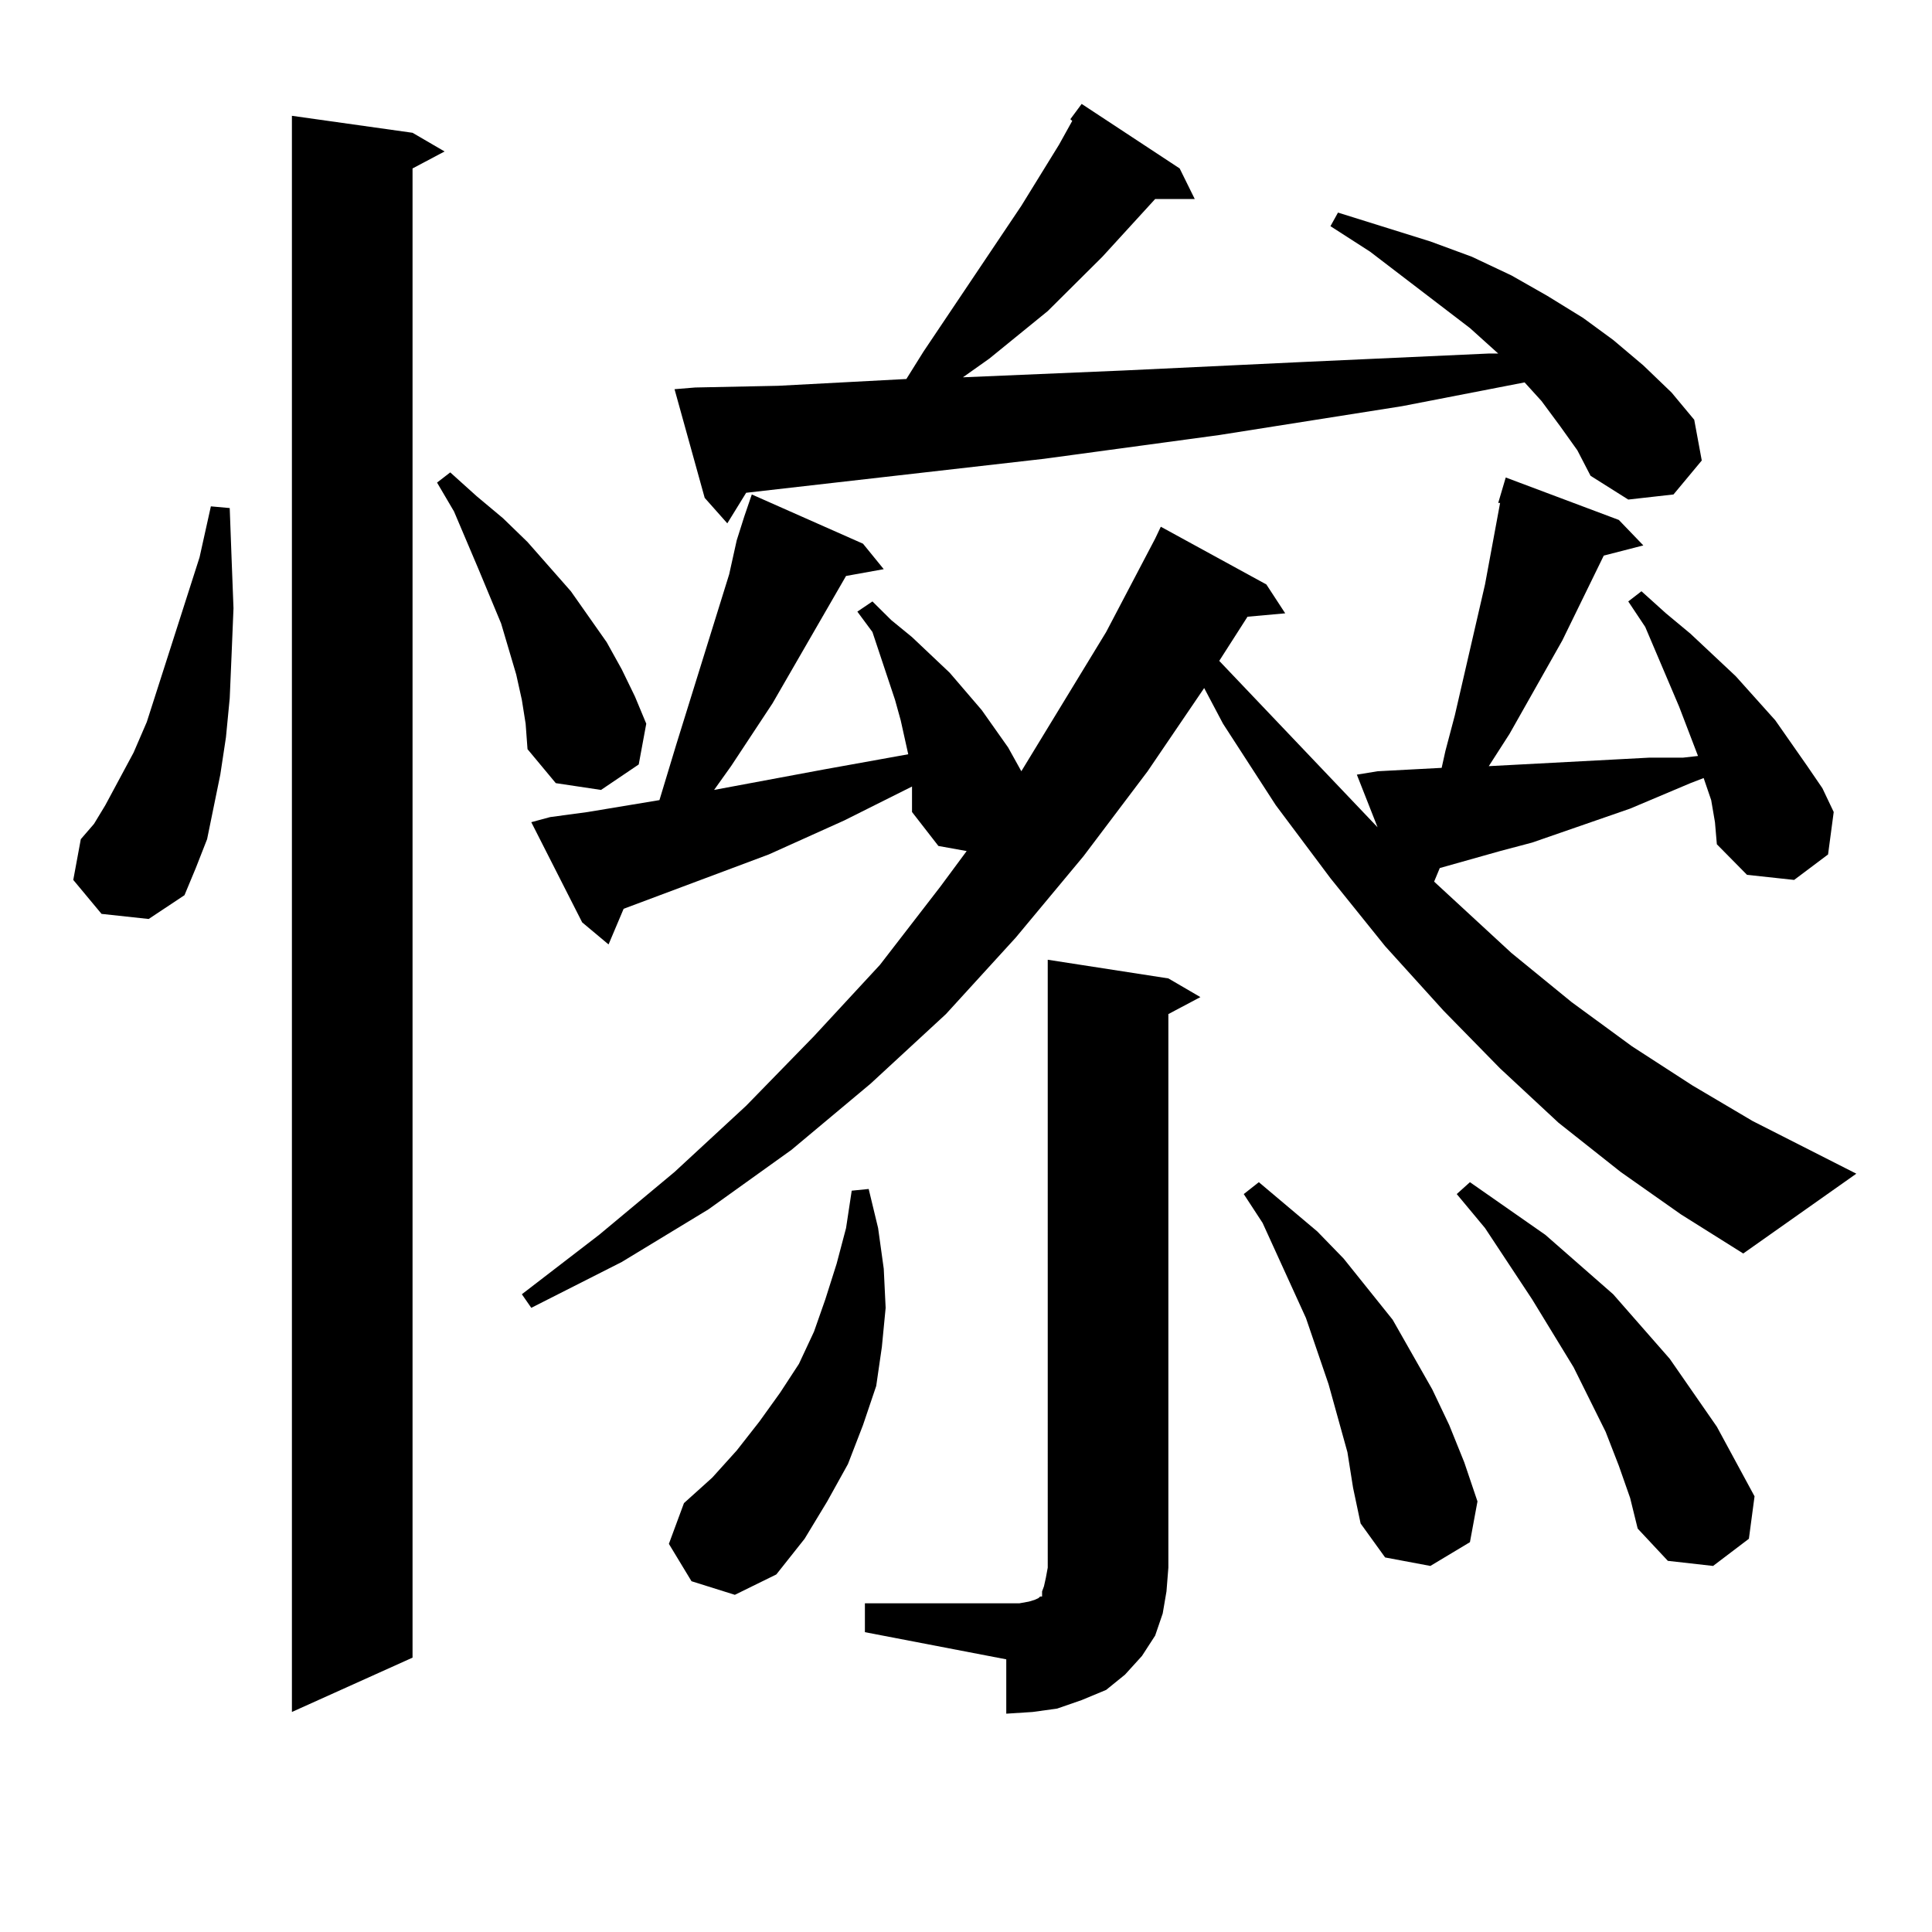 <?xml version="1.0" encoding="utf-8"?>
<!-- Generator: Adobe Illustrator 16.0.0, SVG Export Plug-In . SVG Version: 6.00 Build 0)  -->
<!DOCTYPE svg PUBLIC "-//W3C//DTD SVG 1.1//EN" "http://www.w3.org/Graphics/SVG/1.1/DTD/svg11.dtd">
<svg version="1.1" id="图层_1" xmlns="http://www.w3.org/2000/svg" xmlns:xlink="http://www.w3.org/1999/xlink" x="0px" y="0px"
	 width="1000px" height="1000px" viewBox="0 0 1000 1000" enable-background="new 0 0 1000 1000" xml:space="preserve">
<path d="M52.56,473.027l-14.634-17.578l3.902-21.094l6.829-7.91l5.854-9.668l14.634-27.246l6.829-15.82l12.683-39.551l14.634-45.703
	l5.854-26.367l9.756,0.879l0.976,26.367l0.976,25.488l-0.976,23.73l-0.976,22.852l-1.951,20.215l-2.927,19.336l-6.829,33.398
	l-5.854,14.941l-5.854,14.063l-18.536,12.305L52.56,473.027z M213.531,68.73l16.585,9.668l-16.585,8.789v770.801l-62.438,28.125
	V59.941L213.531,68.73z M270.115,362.285l-2.927-13.184l-7.805-26.367l-11.707-28.125l-12.683-29.883l-8.78-14.941l6.829-5.273
	l13.658,12.305l13.658,11.426l12.683,12.305l22.438,25.488l18.536,26.367l7.805,14.063l6.829,14.063l5.854,14.063l-3.902,21.094
	l-19.512,13.184l-23.414-3.516l-14.634-17.578l-0.976-13.184L270.115,362.285z M885.71,414.141l-3.902-11.426l-6.829,2.637
	l-31.219,13.184l-50.73,17.578l-16.585,4.395l-31.219,8.789l-2.927,7.031l39.999,36.914l31.219,25.488l31.219,22.852l31.219,20.215
	l31.219,18.457L960.83,607.5l-58.535,41.309l-32.194-20.215l-31.219-21.973l-32.194-25.488l-30.243-28.125l-29.268-29.883
	l-30.243-33.398l-28.292-35.156l-28.292-37.793l-27.316-42.188l-9.756-18.457l-29.268,43.066l-33.17,43.945l-35.121,42.188
	l-36.097,39.551l-39.023,36.035l-40.975,34.277l-42.926,30.762l-44.877,27.246l-46.828,23.73l-4.878-7.031l39.999-30.762
	l39.023-32.52l37.072-34.277l35.121-36.035l34.146-36.914l31.219-40.43l13.658-18.457l-14.634-2.637l-13.658-17.578v-8.789v-4.395
	l-35.121,17.578l-39.023,17.578l-75.12,28.125l-7.805,18.457l-13.658-11.426l-26.341-51.855l9.756-2.637l19.512-2.637l37.072-6.152
	l8.78-29.004l27.316-87.891l3.902-17.578l3.902-12.305l3.902-11.426l57.56,25.488l10.731,13.184l-19.512,3.516l-38.048,65.918
	l-21.463,32.52l-8.78,12.305l56.584-10.547l43.901-7.91l-3.902-17.578l-2.927-10.547l-11.707-35.156l-7.805-10.547l7.805-5.273
	l9.756,9.668l10.731,8.789l19.512,18.457l16.585,19.336l13.658,19.336l5.854,10.547l0.976,1.758l43.901-72.07l25.365-48.34
	l2.927-6.152l54.633,29.883l9.756,14.941l-19.512,1.758l-14.634,22.852l81.949,86.133L702.3,400.957l10.731-1.758l33.17-1.758
	l1.951-8.789l4.878-18.457l15.609-67.676l5.854-31.641l1.951-10.547h-0.976l3.902-13.184l58.535,21.973l12.683,13.184l-20.487,5.273
	l-21.463,43.945l-27.316,48.34l-10.731,16.699l66.34-3.516l16.585-0.879h17.561l7.805-0.879l-9.756-25.488l-17.561-41.309
	l-8.78-13.184l6.829-5.273l12.683,11.426l12.683,10.547l23.414,21.973l20.487,22.852l16.585,23.73l7.805,11.426l5.854,12.305
	l-2.927,21.973l-17.561,13.184l-24.39-2.637l-15.609-15.82l-0.976-11.426L885.71,414.141z M357.918,818.438l-11.707-19.336
	l7.805-21.094l14.634-13.184l12.683-14.063l11.707-14.941l10.731-14.941l9.756-14.941l7.805-16.699l5.854-16.699l5.854-18.457
	l4.878-18.457l2.927-19.336l8.78-0.879l4.878,20.215l2.927,21.094l0.976,20.215l-1.951,20.215l-2.927,20.215l-6.829,20.215
	l-7.805,20.215l-10.731,19.336l-11.707,19.336l-14.634,18.457l-21.463,10.547L357.918,818.438z M807.663,220.781l-9.756-13.184
	l-8.78-9.668l-63.413,12.305l-94.632,14.941l-90.729,12.305L386.21,255.059l-9.756,15.82l-11.707-13.184l-15.609-56.25l10.731-0.879
	l42.926-0.879l66.34-3.516l8.78-14.063l50.73-75.586l19.512-31.641l6.829-12.305l-0.976-0.879l5.854-7.91l50.73,33.398l7.805,15.82
	h-20.487l-27.316,29.883l-28.292,28.125l-30.243,24.609l-13.658,9.668l82.925-3.516l92.681-4.395l96.583-4.395h4.878l-14.634-13.184
	l-51.706-39.551l-20.487-13.184l3.902-7.031l47.804,14.941l21.463,7.91l20.487,9.668l18.536,10.547l18.536,11.426l15.609,11.426
	l15.609,13.184l14.634,14.063l11.707,14.063l3.902,21.094l-14.634,17.578l-23.414,2.637l-19.512-12.305l-6.829-13.184
	L807.663,220.781z M447.672,829.863h73.169h6.829l4.878-0.879l2.927-0.879l1.951-0.879l0.976-0.879h0.976v-2.637l0.976-2.637
	l0.976-4.395l0.976-5.273V496.758l62.438,9.668l16.585,9.668l-16.585,8.789v286.523l-0.976,12.305l-1.951,11.426l-3.902,11.426
	l-6.829,10.547l-8.78,9.668l-9.756,7.91l-12.683,5.273l-12.683,4.395l-12.683,1.758l-13.658,0.879v-28.125l-73.169-14.063V829.863z
	 M697.422,751.641l-4.878-17.578l-4.878-17.578l-11.707-34.277l-22.438-49.219l-9.756-14.941l7.805-6.152l30.243,25.488
	l13.658,14.063l25.365,31.641l20.487,36.035l8.78,18.457l7.805,19.336l6.829,20.215l-3.902,21.094l-20.487,12.305l-23.414-4.395
	l-12.683-17.578l-3.902-18.457L697.422,751.641z M837.906,758.672l-6.829-17.578l-16.585-33.398l-21.463-35.156l-24.39-36.914
	l-14.634-17.578l6.829-6.152l39.023,27.246l35.121,30.762l29.268,33.398l24.39,35.156l19.512,36.035l-2.927,21.973l-18.536,14.063
	l-23.414-2.637l-15.609-16.699l-3.902-15.82L837.906,758.672z"/>
</svg>

